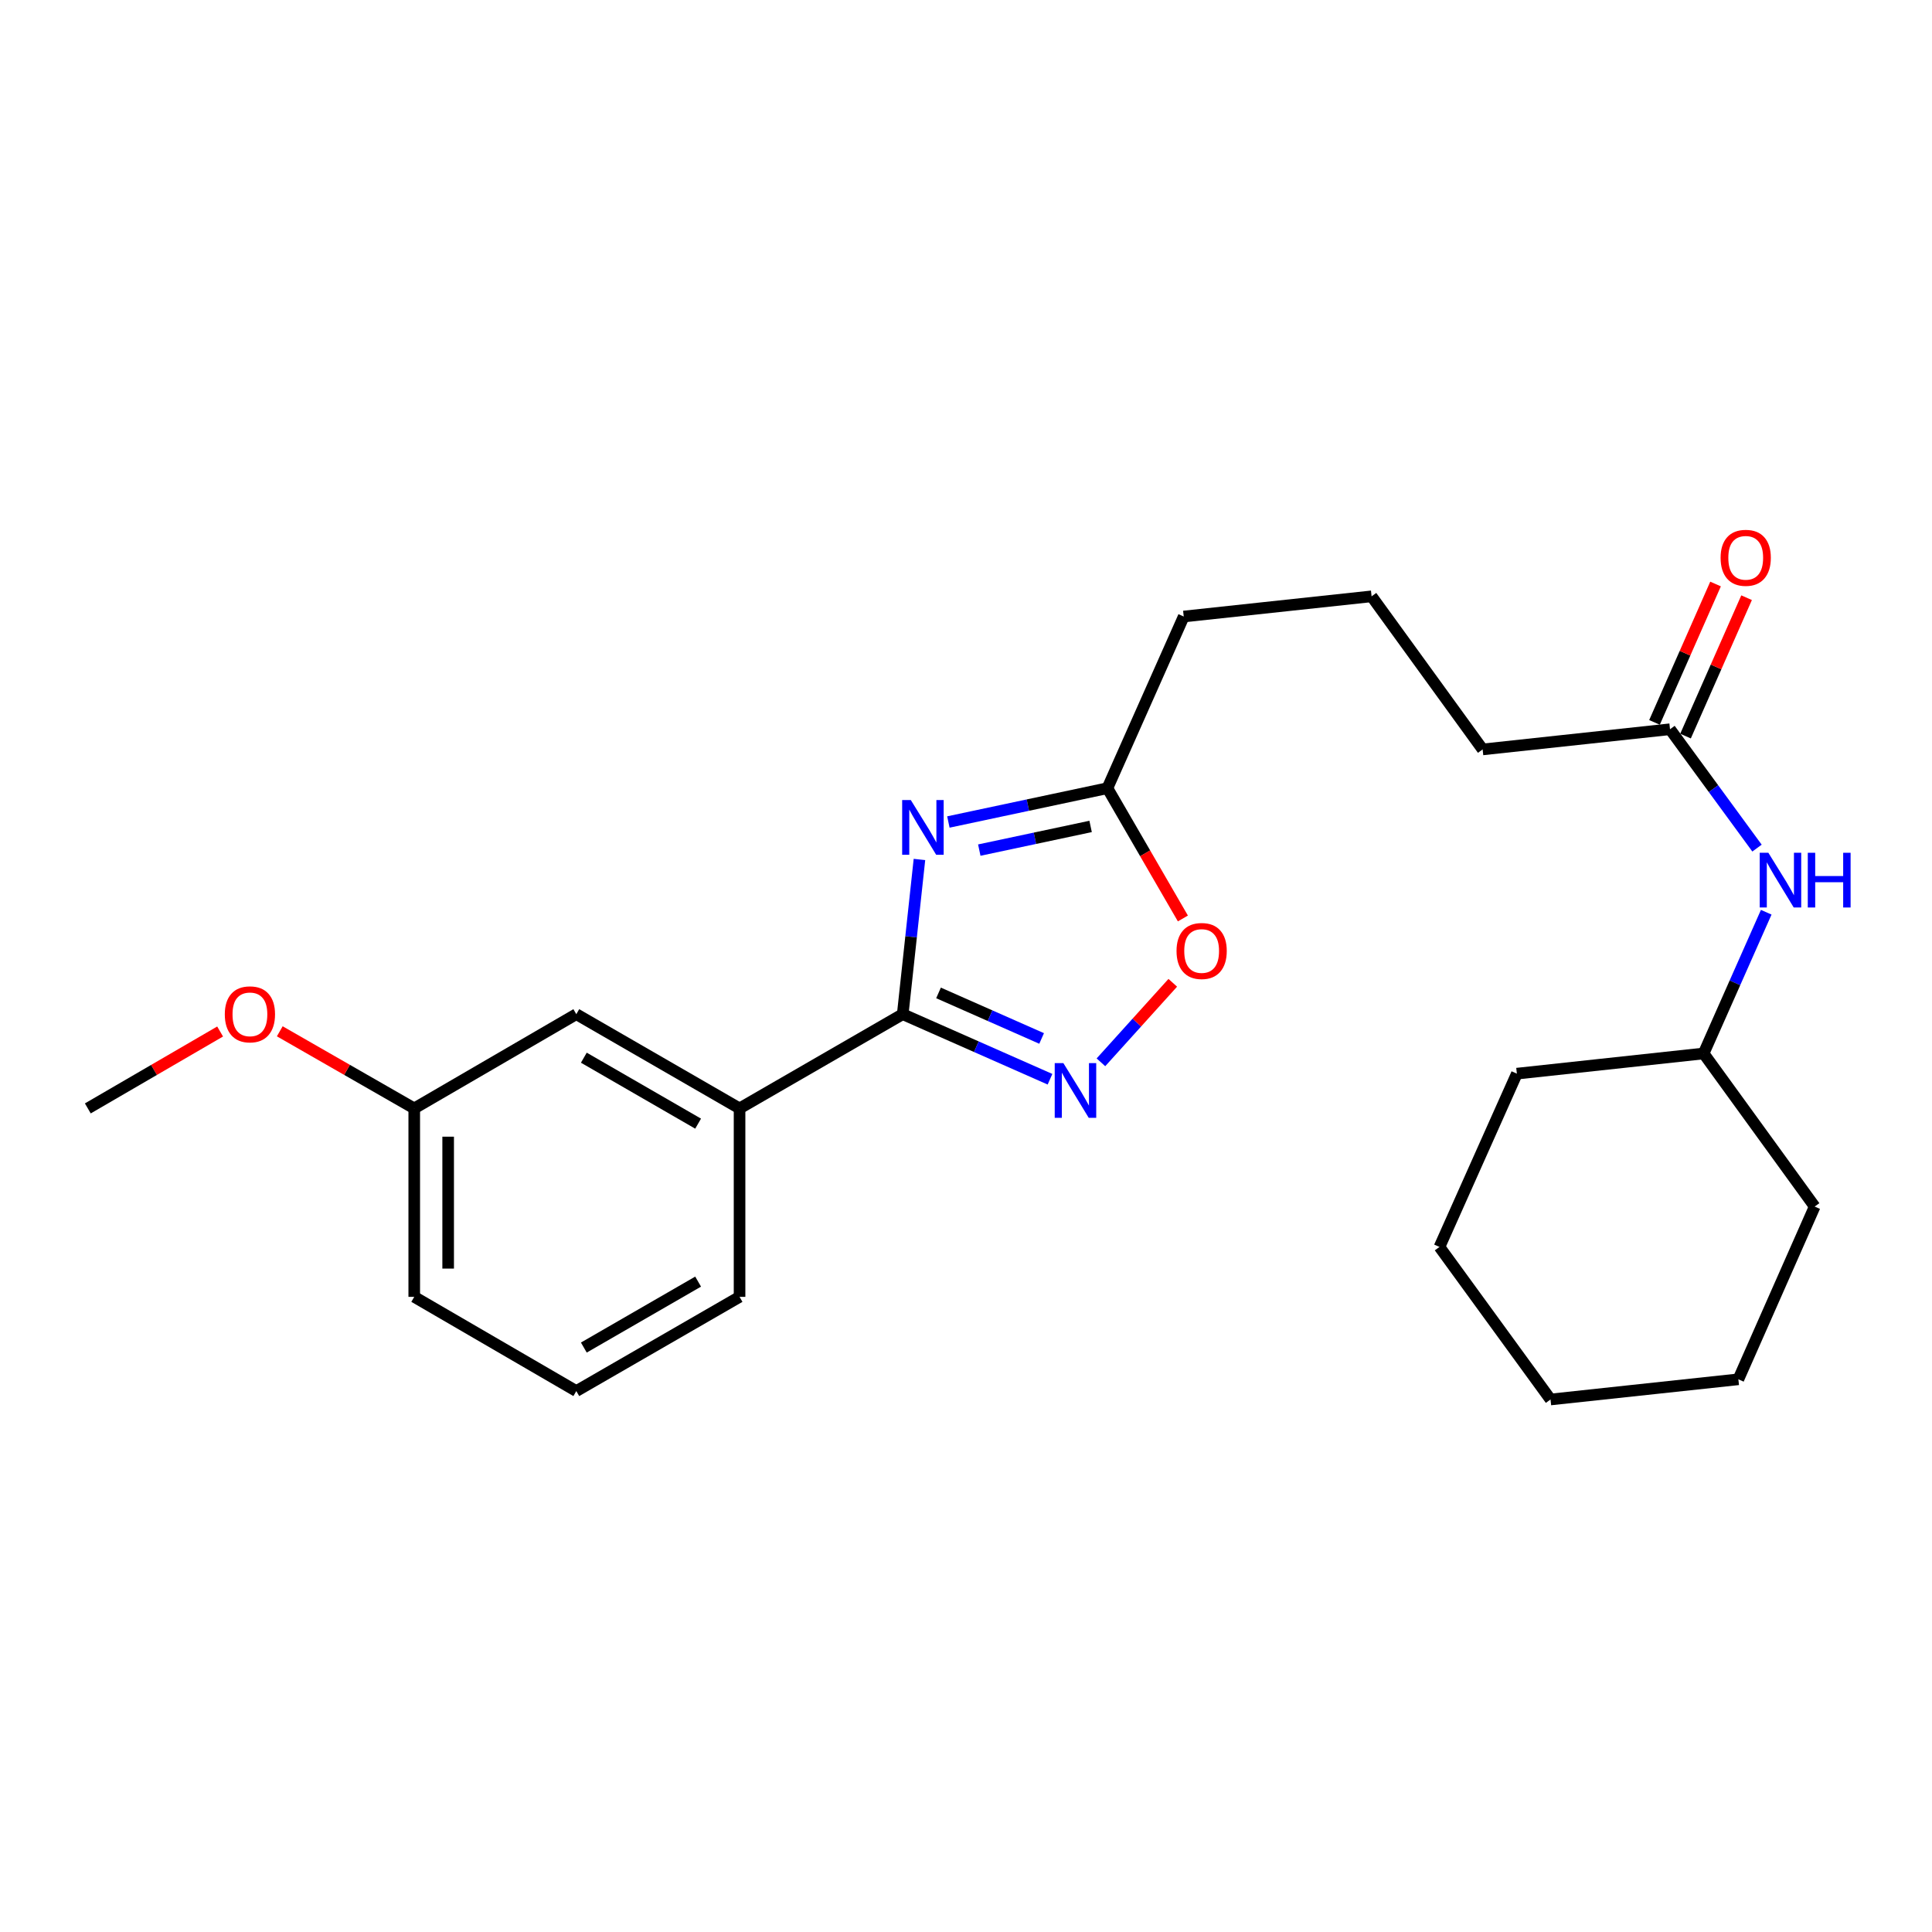 <?xml version='1.0' encoding='iso-8859-1'?>
<svg version='1.1' baseProfile='full'
              xmlns='http://www.w3.org/2000/svg'
                      xmlns:rdkit='http://www.rdkit.org/xml'
                      xmlns:xlink='http://www.w3.org/1999/xlink'
                  xml:space='preserve'
width='1000px' height='1000px' viewBox='0 0 1000 1000'>
<!-- END OF HEADER -->
<rect style='opacity:1.0;fill:#FFFFFF;stroke:none' width='1000' height='1000' x='0' y='0'> </rect>
<path class='bond-0' d='M 475.904,444.859 L 471.578,484.899' style='fill:none;fill-rule:evenodd;stroke:#0000FF;stroke-width:6px;stroke-linecap:butt;stroke-linejoin:miter;stroke-opacity:1' />
<path class='bond-0' d='M 471.578,484.899 L 467.252,524.938' style='fill:none;fill-rule:evenodd;stroke:#000000;stroke-width:6px;stroke-linecap:butt;stroke-linejoin:miter;stroke-opacity:1' />
<path class='bond-2' d='M 490.878,425.466 L 532.037,416.715' style='fill:none;fill-rule:evenodd;stroke:#0000FF;stroke-width:6px;stroke-linecap:butt;stroke-linejoin:miter;stroke-opacity:1' />
<path class='bond-2' d='M 532.037,416.715 L 573.196,407.963' style='fill:none;fill-rule:evenodd;stroke:#000000;stroke-width:6px;stroke-linecap:butt;stroke-linejoin:miter;stroke-opacity:1' />
<path class='bond-2' d='M 506.877,440.012 L 535.688,433.886' style='fill:none;fill-rule:evenodd;stroke:#0000FF;stroke-width:6px;stroke-linecap:butt;stroke-linejoin:miter;stroke-opacity:1' />
<path class='bond-2' d='M 535.688,433.886 L 564.499,427.76' style='fill:none;fill-rule:evenodd;stroke:#000000;stroke-width:6px;stroke-linecap:butt;stroke-linejoin:miter;stroke-opacity:1' />
<path class='bond-1' d='M 467.252,524.938 L 505.367,541.775' style='fill:none;fill-rule:evenodd;stroke:#000000;stroke-width:6px;stroke-linecap:butt;stroke-linejoin:miter;stroke-opacity:1' />
<path class='bond-1' d='M 505.367,541.775 L 543.481,558.613' style='fill:none;fill-rule:evenodd;stroke:#0000FF;stroke-width:6px;stroke-linecap:butt;stroke-linejoin:miter;stroke-opacity:1' />
<path class='bond-1' d='M 485.78,513.931 L 512.46,525.717' style='fill:none;fill-rule:evenodd;stroke:#000000;stroke-width:6px;stroke-linecap:butt;stroke-linejoin:miter;stroke-opacity:1' />
<path class='bond-1' d='M 512.46,525.717 L 539.141,537.504' style='fill:none;fill-rule:evenodd;stroke:#0000FF;stroke-width:6px;stroke-linecap:butt;stroke-linejoin:miter;stroke-opacity:1' />
<path class='bond-4' d='M 467.252,524.938 L 382.793,573.712' style='fill:none;fill-rule:evenodd;stroke:#000000;stroke-width:6px;stroke-linecap:butt;stroke-linejoin:miter;stroke-opacity:1' />
<path class='bond-24' d='M 569.841,549.852 L 588.433,529.272' style='fill:none;fill-rule:evenodd;stroke:#0000FF;stroke-width:6px;stroke-linecap:butt;stroke-linejoin:miter;stroke-opacity:1' />
<path class='bond-24' d='M 588.433,529.272 L 607.026,508.691' style='fill:none;fill-rule:evenodd;stroke:#FF0000;stroke-width:6px;stroke-linecap:butt;stroke-linejoin:miter;stroke-opacity:1' />
<path class='bond-3' d='M 573.196,407.963 L 592.73,441.68' style='fill:none;fill-rule:evenodd;stroke:#000000;stroke-width:6px;stroke-linecap:butt;stroke-linejoin:miter;stroke-opacity:1' />
<path class='bond-3' d='M 592.73,441.68 L 612.264,475.397' style='fill:none;fill-rule:evenodd;stroke:#FF0000;stroke-width:6px;stroke-linecap:butt;stroke-linejoin:miter;stroke-opacity:1' />
<path class='bond-11' d='M 573.196,407.963 L 612.695,319.106' style='fill:none;fill-rule:evenodd;stroke:#000000;stroke-width:6px;stroke-linecap:butt;stroke-linejoin:miter;stroke-opacity:1' />
<path class='bond-7' d='M 382.793,573.712 L 298.295,524.938' style='fill:none;fill-rule:evenodd;stroke:#000000;stroke-width:6px;stroke-linecap:butt;stroke-linejoin:miter;stroke-opacity:1' />
<path class='bond-7' d='M 361.342,581.599 L 302.194,547.458' style='fill:none;fill-rule:evenodd;stroke:#000000;stroke-width:6px;stroke-linecap:butt;stroke-linejoin:miter;stroke-opacity:1' />
<path class='bond-14' d='M 382.793,573.712 L 382.793,671.249' style='fill:none;fill-rule:evenodd;stroke:#000000;stroke-width:6px;stroke-linecap:butt;stroke-linejoin:miter;stroke-opacity:1' />
<path class='bond-5' d='M 864.394,377.457 L 767.413,387.902' style='fill:none;fill-rule:evenodd;stroke:#000000;stroke-width:6px;stroke-linecap:butt;stroke-linejoin:miter;stroke-opacity:1' />
<path class='bond-6' d='M 864.394,377.457 L 886.911,408.217' style='fill:none;fill-rule:evenodd;stroke:#000000;stroke-width:6px;stroke-linecap:butt;stroke-linejoin:miter;stroke-opacity:1' />
<path class='bond-6' d='M 886.911,408.217 L 909.428,438.977' style='fill:none;fill-rule:evenodd;stroke:#0000FF;stroke-width:6px;stroke-linecap:butt;stroke-linejoin:miter;stroke-opacity:1' />
<path class='bond-8' d='M 872.425,381 L 888.227,345.184' style='fill:none;fill-rule:evenodd;stroke:#000000;stroke-width:6px;stroke-linecap:butt;stroke-linejoin:miter;stroke-opacity:1' />
<path class='bond-8' d='M 888.227,345.184 L 904.029,309.368' style='fill:none;fill-rule:evenodd;stroke:#FF0000;stroke-width:6px;stroke-linecap:butt;stroke-linejoin:miter;stroke-opacity:1' />
<path class='bond-8' d='M 856.364,373.914 L 872.165,338.098' style='fill:none;fill-rule:evenodd;stroke:#000000;stroke-width:6px;stroke-linecap:butt;stroke-linejoin:miter;stroke-opacity:1' />
<path class='bond-8' d='M 872.165,338.098 L 887.967,302.282' style='fill:none;fill-rule:evenodd;stroke:#FF0000;stroke-width:6px;stroke-linecap:butt;stroke-linejoin:miter;stroke-opacity:1' />
<path class='bond-10' d='M 914.2,472.17 L 897.997,508.721' style='fill:none;fill-rule:evenodd;stroke:#0000FF;stroke-width:6px;stroke-linecap:butt;stroke-linejoin:miter;stroke-opacity:1' />
<path class='bond-10' d='M 897.997,508.721 L 881.793,545.272' style='fill:none;fill-rule:evenodd;stroke:#000000;stroke-width:6px;stroke-linecap:butt;stroke-linejoin:miter;stroke-opacity:1' />
<path class='bond-9' d='M 298.295,524.938 L 214.411,573.712' style='fill:none;fill-rule:evenodd;stroke:#000000;stroke-width:6px;stroke-linecap:butt;stroke-linejoin:miter;stroke-opacity:1' />
<path class='bond-12' d='M 214.411,573.712 L 179.61,553.755' style='fill:none;fill-rule:evenodd;stroke:#000000;stroke-width:6px;stroke-linecap:butt;stroke-linejoin:miter;stroke-opacity:1' />
<path class='bond-12' d='M 179.61,553.755 L 144.809,533.798' style='fill:none;fill-rule:evenodd;stroke:#FF0000;stroke-width:6px;stroke-linecap:butt;stroke-linejoin:miter;stroke-opacity:1' />
<path class='bond-25' d='M 214.411,573.712 L 214.411,671.249' style='fill:none;fill-rule:evenodd;stroke:#000000;stroke-width:6px;stroke-linecap:butt;stroke-linejoin:miter;stroke-opacity:1' />
<path class='bond-25' d='M 231.966,588.342 L 231.966,656.618' style='fill:none;fill-rule:evenodd;stroke:#000000;stroke-width:6px;stroke-linecap:butt;stroke-linejoin:miter;stroke-opacity:1' />
<path class='bond-19' d='M 881.793,545.272 L 939.276,624.514' style='fill:none;fill-rule:evenodd;stroke:#000000;stroke-width:6px;stroke-linecap:butt;stroke-linejoin:miter;stroke-opacity:1' />
<path class='bond-20' d='M 881.793,545.272 L 785.124,555.718' style='fill:none;fill-rule:evenodd;stroke:#000000;stroke-width:6px;stroke-linecap:butt;stroke-linejoin:miter;stroke-opacity:1' />
<path class='bond-15' d='M 612.695,319.106 L 709.93,308.661' style='fill:none;fill-rule:evenodd;stroke:#000000;stroke-width:6px;stroke-linecap:butt;stroke-linejoin:miter;stroke-opacity:1' />
<path class='bond-18' d='M 113.931,533.905 L 79.693,553.808' style='fill:none;fill-rule:evenodd;stroke:#FF0000;stroke-width:6px;stroke-linecap:butt;stroke-linejoin:miter;stroke-opacity:1' />
<path class='bond-18' d='M 79.693,553.808 L 45.455,573.712' style='fill:none;fill-rule:evenodd;stroke:#000000;stroke-width:6px;stroke-linecap:butt;stroke-linejoin:miter;stroke-opacity:1' />
<path class='bond-13' d='M 767.413,387.902 L 709.93,308.661' style='fill:none;fill-rule:evenodd;stroke:#000000;stroke-width:6px;stroke-linecap:butt;stroke-linejoin:miter;stroke-opacity:1' />
<path class='bond-16' d='M 382.793,671.249 L 298.295,720.013' style='fill:none;fill-rule:evenodd;stroke:#000000;stroke-width:6px;stroke-linecap:butt;stroke-linejoin:miter;stroke-opacity:1' />
<path class='bond-16' d='M 361.344,663.359 L 302.195,697.494' style='fill:none;fill-rule:evenodd;stroke:#000000;stroke-width:6px;stroke-linecap:butt;stroke-linejoin:miter;stroke-opacity:1' />
<path class='bond-17' d='M 298.295,720.013 L 214.411,671.249' style='fill:none;fill-rule:evenodd;stroke:#000000;stroke-width:6px;stroke-linecap:butt;stroke-linejoin:miter;stroke-opacity:1' />
<path class='bond-22' d='M 939.276,624.514 L 899.777,713.927' style='fill:none;fill-rule:evenodd;stroke:#000000;stroke-width:6px;stroke-linecap:butt;stroke-linejoin:miter;stroke-opacity:1' />
<path class='bond-21' d='M 785.124,555.718 L 745.069,645.414' style='fill:none;fill-rule:evenodd;stroke:#000000;stroke-width:6px;stroke-linecap:butt;stroke-linejoin:miter;stroke-opacity:1' />
<path class='bond-23' d='M 745.069,645.414 L 802.552,724.372' style='fill:none;fill-rule:evenodd;stroke:#000000;stroke-width:6px;stroke-linecap:butt;stroke-linejoin:miter;stroke-opacity:1' />
<path class='bond-26' d='M 899.777,713.927 L 802.552,724.372' style='fill:none;fill-rule:evenodd;stroke:#000000;stroke-width:6px;stroke-linecap:butt;stroke-linejoin:miter;stroke-opacity:1' />
<path  class='atom-0' d='M 471.437 414.109
L 480.717 429.109
Q 481.637 430.589, 483.117 433.269
Q 484.597 435.949, 484.677 436.109
L 484.677 414.109
L 488.437 414.109
L 488.437 442.429
L 484.557 442.429
L 474.597 426.029
Q 473.437 424.109, 472.197 421.909
Q 470.997 419.709, 470.637 419.029
L 470.637 442.429
L 466.957 442.429
L 466.957 414.109
L 471.437 414.109
' fill='#0000FF'/>
<path  class='atom-2' d='M 550.405 550.277
L 559.685 565.277
Q 560.605 566.757, 562.085 569.437
Q 563.565 572.117, 563.645 572.277
L 563.645 550.277
L 567.405 550.277
L 567.405 578.597
L 563.525 578.597
L 553.565 562.197
Q 552.405 560.277, 551.165 558.077
Q 549.965 555.877, 549.605 555.197
L 549.605 578.597
L 545.925 578.597
L 545.925 550.277
L 550.405 550.277
' fill='#0000FF'/>
<path  class='atom-4' d='M 608.97 492.229
Q 608.97 485.429, 612.33 481.629
Q 615.69 477.829, 621.97 477.829
Q 628.25 477.829, 631.61 481.629
Q 634.97 485.429, 634.97 492.229
Q 634.97 499.109, 631.57 503.029
Q 628.17 506.909, 621.97 506.909
Q 615.73 506.909, 612.33 503.029
Q 608.97 499.149, 608.97 492.229
M 621.97 503.709
Q 626.29 503.709, 628.61 500.829
Q 630.97 497.909, 630.97 492.229
Q 630.97 486.669, 628.61 483.869
Q 626.29 481.029, 621.97 481.029
Q 617.65 481.029, 615.29 483.829
Q 612.97 486.629, 612.97 492.229
Q 612.97 497.949, 615.29 500.829
Q 617.65 503.709, 621.97 503.709
' fill='#FF0000'/>
<path  class='atom-7' d='M 915.305 441.397
L 924.585 456.397
Q 925.505 457.877, 926.985 460.557
Q 928.465 463.237, 928.545 463.397
L 928.545 441.397
L 932.305 441.397
L 932.305 469.717
L 928.425 469.717
L 918.465 453.317
Q 917.305 451.397, 916.065 449.197
Q 914.865 446.997, 914.505 446.317
L 914.505 469.717
L 910.825 469.717
L 910.825 441.397
L 915.305 441.397
' fill='#0000FF'/>
<path  class='atom-7' d='M 935.705 441.397
L 939.545 441.397
L 939.545 453.437
L 954.025 453.437
L 954.025 441.397
L 957.865 441.397
L 957.865 469.717
L 954.025 469.717
L 954.025 456.637
L 939.545 456.637
L 939.545 469.717
L 935.705 469.717
L 935.705 441.397
' fill='#0000FF'/>
<path  class='atom-9' d='M 890.581 288.718
Q 890.581 281.918, 893.941 278.118
Q 897.301 274.318, 903.581 274.318
Q 909.861 274.318, 913.221 278.118
Q 916.581 281.918, 916.581 288.718
Q 916.581 295.598, 913.181 299.518
Q 909.781 303.398, 903.581 303.398
Q 897.341 303.398, 893.941 299.518
Q 890.581 295.638, 890.581 288.718
M 903.581 300.198
Q 907.901 300.198, 910.221 297.318
Q 912.581 294.398, 912.581 288.718
Q 912.581 283.158, 910.221 280.358
Q 907.901 277.518, 903.581 277.518
Q 899.261 277.518, 896.901 280.318
Q 894.581 283.118, 894.581 288.718
Q 894.581 294.438, 896.901 297.318
Q 899.261 300.198, 903.581 300.198
' fill='#FF0000'/>
<path  class='atom-13' d='M 116.358 525.018
Q 116.358 518.218, 119.718 514.418
Q 123.078 510.618, 129.358 510.618
Q 135.638 510.618, 138.998 514.418
Q 142.358 518.218, 142.358 525.018
Q 142.358 531.898, 138.958 535.818
Q 135.558 539.698, 129.358 539.698
Q 123.118 539.698, 119.718 535.818
Q 116.358 531.938, 116.358 525.018
M 129.358 536.498
Q 133.678 536.498, 135.998 533.618
Q 138.358 530.698, 138.358 525.018
Q 138.358 519.458, 135.998 516.658
Q 133.678 513.818, 129.358 513.818
Q 125.038 513.818, 122.678 516.618
Q 120.358 519.418, 120.358 525.018
Q 120.358 530.738, 122.678 533.618
Q 125.038 536.498, 129.358 536.498
' fill='#FF0000'/>
</svg>
